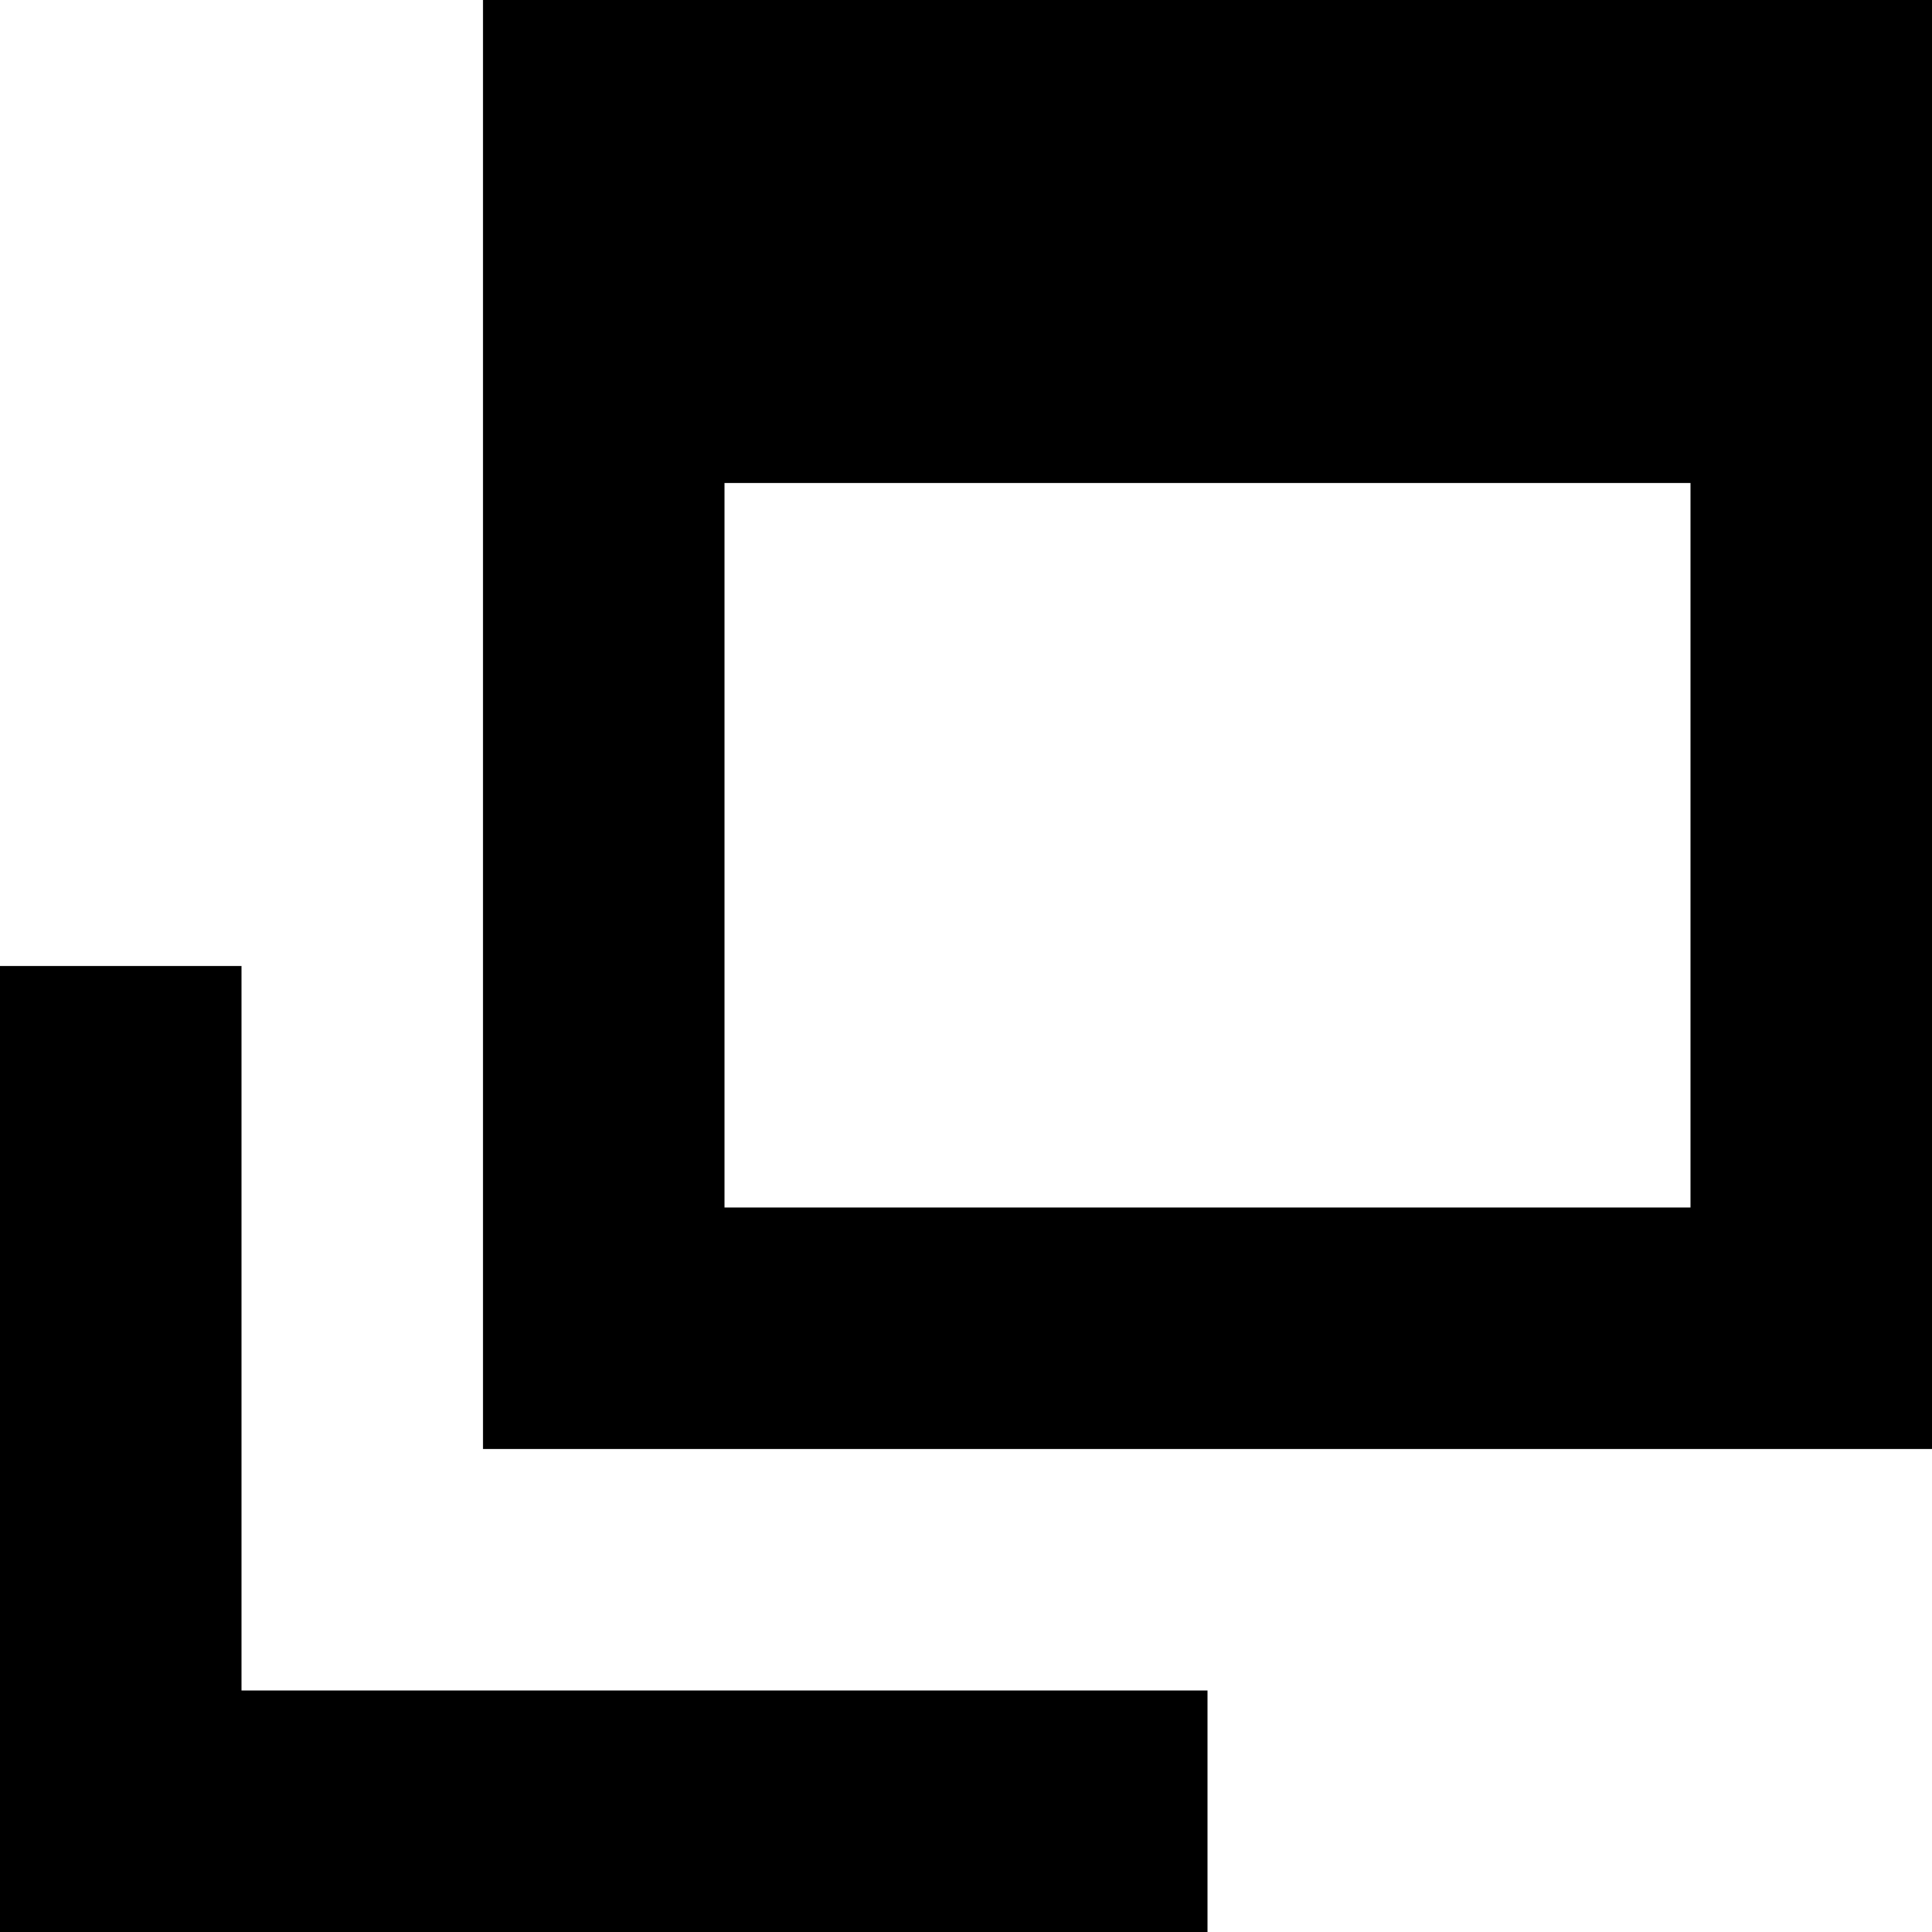 <svg width="16" height="16" viewBox="0 0 16 16" fill="none" xmlns="http://www.w3.org/2000/svg">
<g clip-path="url(#clip0_864_682)">
<path d="M4 0V12H16V0H4ZM14 10H6V4H14V10Z" fill="black"/>
<path d="M2 14V8H0V16H10V14H2Z" fill="black"/>
</g>
<defs>
<clipPath id="clip0_864_682">
<rect width="16" height="16" fill="white"/>
</clipPath>
</defs>
</svg>

